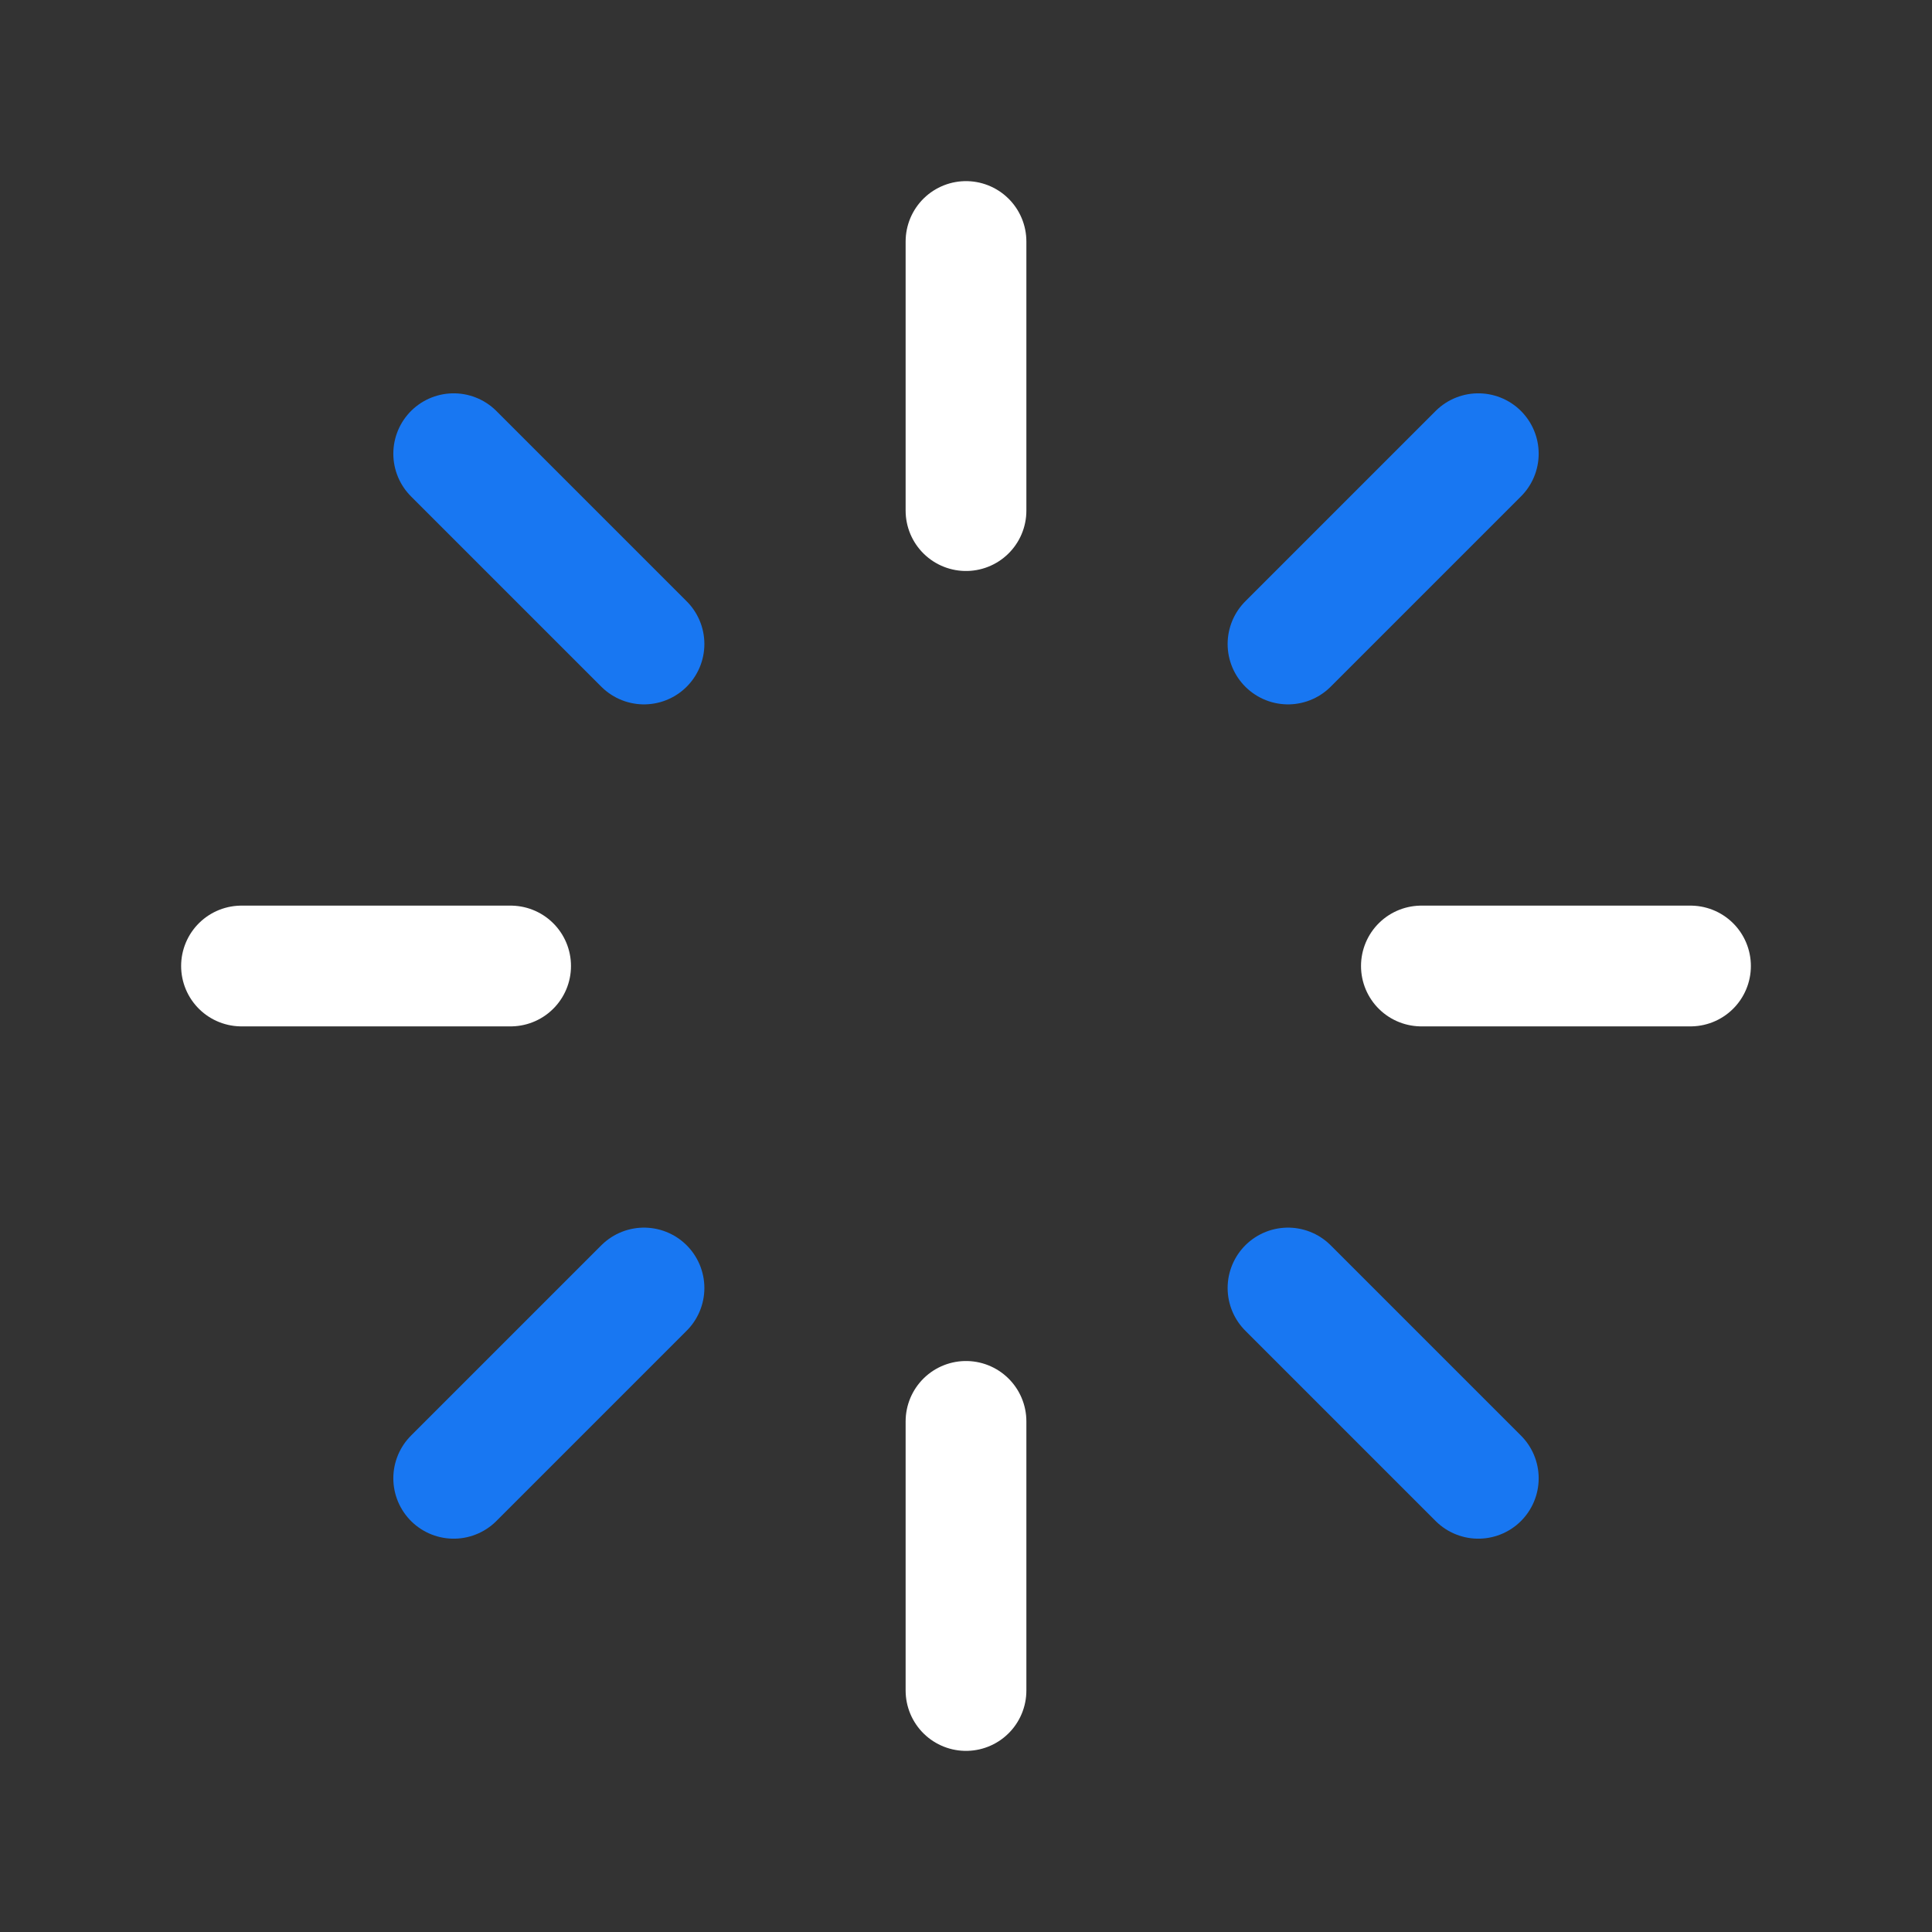 <svg width="24" height="24" viewBox="0 0 24 24" fill="none" xmlns="http://www.w3.org/2000/svg">
<rect x="0" y="0" width="24" height="24" fill="#333333" stroke="none"/>
<path d="M17.657 12H21M3 12H6.343M12 6.343L12 3M12 21L12 17.657" stroke="white" stroke-width="1.5" stroke-linecap="round" stroke-linejoin="round"/>
<path d="M16 8L18.364 5.636M5.636 18.364L8 16M8 8L5.636 5.636M18.364 18.364L16 16" stroke="#1877F2" stroke-width="1.5" stroke-linecap="round" stroke-linejoin="round"/>
</svg>

